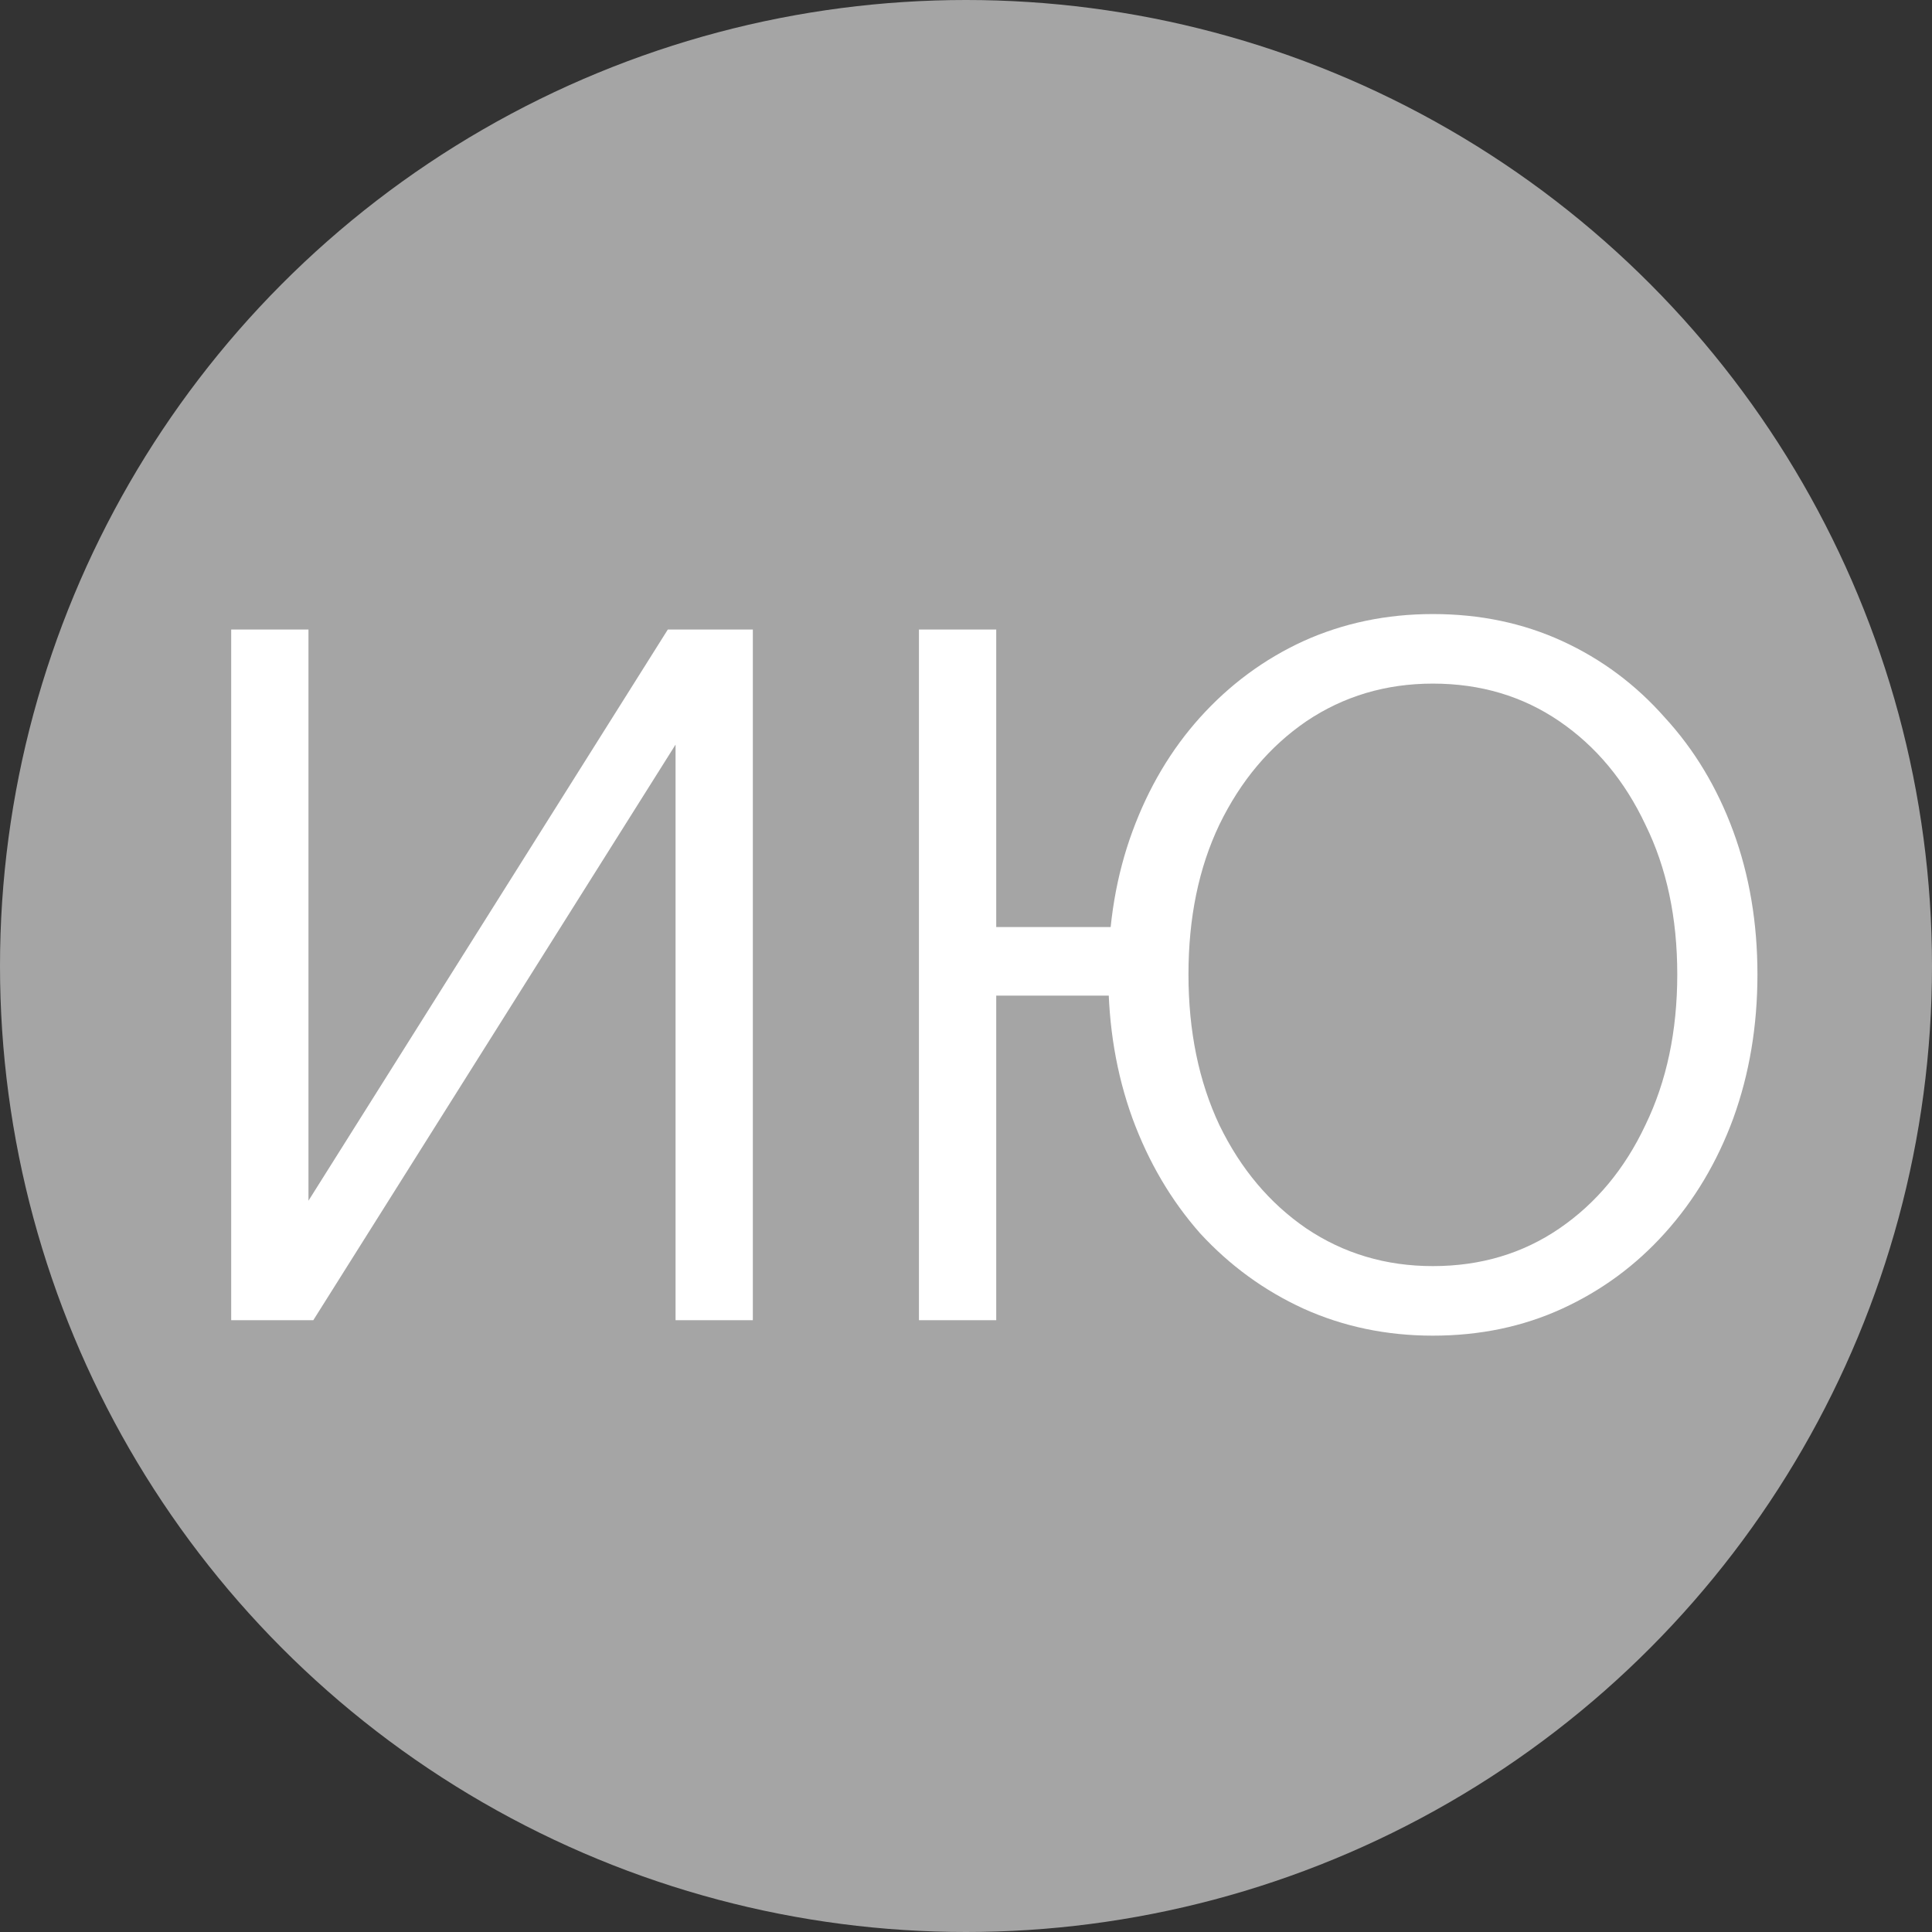 <?xml version="1.0" encoding="UTF-8"?> <svg xmlns="http://www.w3.org/2000/svg" width="60" height="60" viewBox="0 0 60 60" fill="none"><rect x="0" y="0" width="60" height="60" fill="#333333" stroke="none"/><circle cx="30" cy="30" r="30" fill="#A5A5A5"></circle><path d="M7.18 41V19.55H9.58V39.53H8.17L20.74 19.55H23.38V41H20.98V21.17H22.21L9.73 41H7.18ZM28.539 41V19.55H30.939V41H28.539ZM44.499 41.48C43.059 41.48 41.719 41.2 40.479 40.64C39.259 40.08 38.189 39.3 37.269 38.3C36.369 37.28 35.669 36.09 35.169 34.73C34.669 33.35 34.419 31.86 34.419 30.26C34.419 28.66 34.669 27.18 35.169 25.82C35.669 24.46 36.369 23.28 37.269 22.28C38.189 21.26 39.259 20.47 40.479 19.91C41.719 19.35 43.059 19.07 44.499 19.07C45.959 19.07 47.299 19.35 48.519 19.91C49.739 20.47 50.799 21.26 51.699 22.28C52.619 23.28 53.329 24.46 53.829 25.82C54.329 27.18 54.579 28.66 54.579 30.26C54.579 31.86 54.329 33.35 53.829 34.73C53.329 36.09 52.619 37.28 51.699 38.3C50.799 39.3 49.739 40.08 48.519 40.64C47.299 41.2 45.959 41.48 44.499 41.48ZM44.499 39.32C45.979 39.32 47.289 38.93 48.429 38.15C49.569 37.37 50.459 36.3 51.099 34.94C51.759 33.58 52.089 32.02 52.089 30.26C52.089 28.5 51.759 26.95 51.099 25.61C50.459 24.25 49.569 23.18 48.429 22.4C47.289 21.62 45.979 21.23 44.499 21.23C43.039 21.23 41.729 21.62 40.569 22.4C39.429 23.18 38.529 24.25 37.869 25.61C37.229 26.95 36.909 28.5 36.909 30.26C36.909 32.02 37.229 33.58 37.869 34.94C38.529 36.3 39.429 37.37 40.569 38.15C41.729 38.93 43.039 39.32 44.499 39.32ZM30.429 30.92V28.79H35.949V30.92H30.429Z" fill="white"></path></svg> 